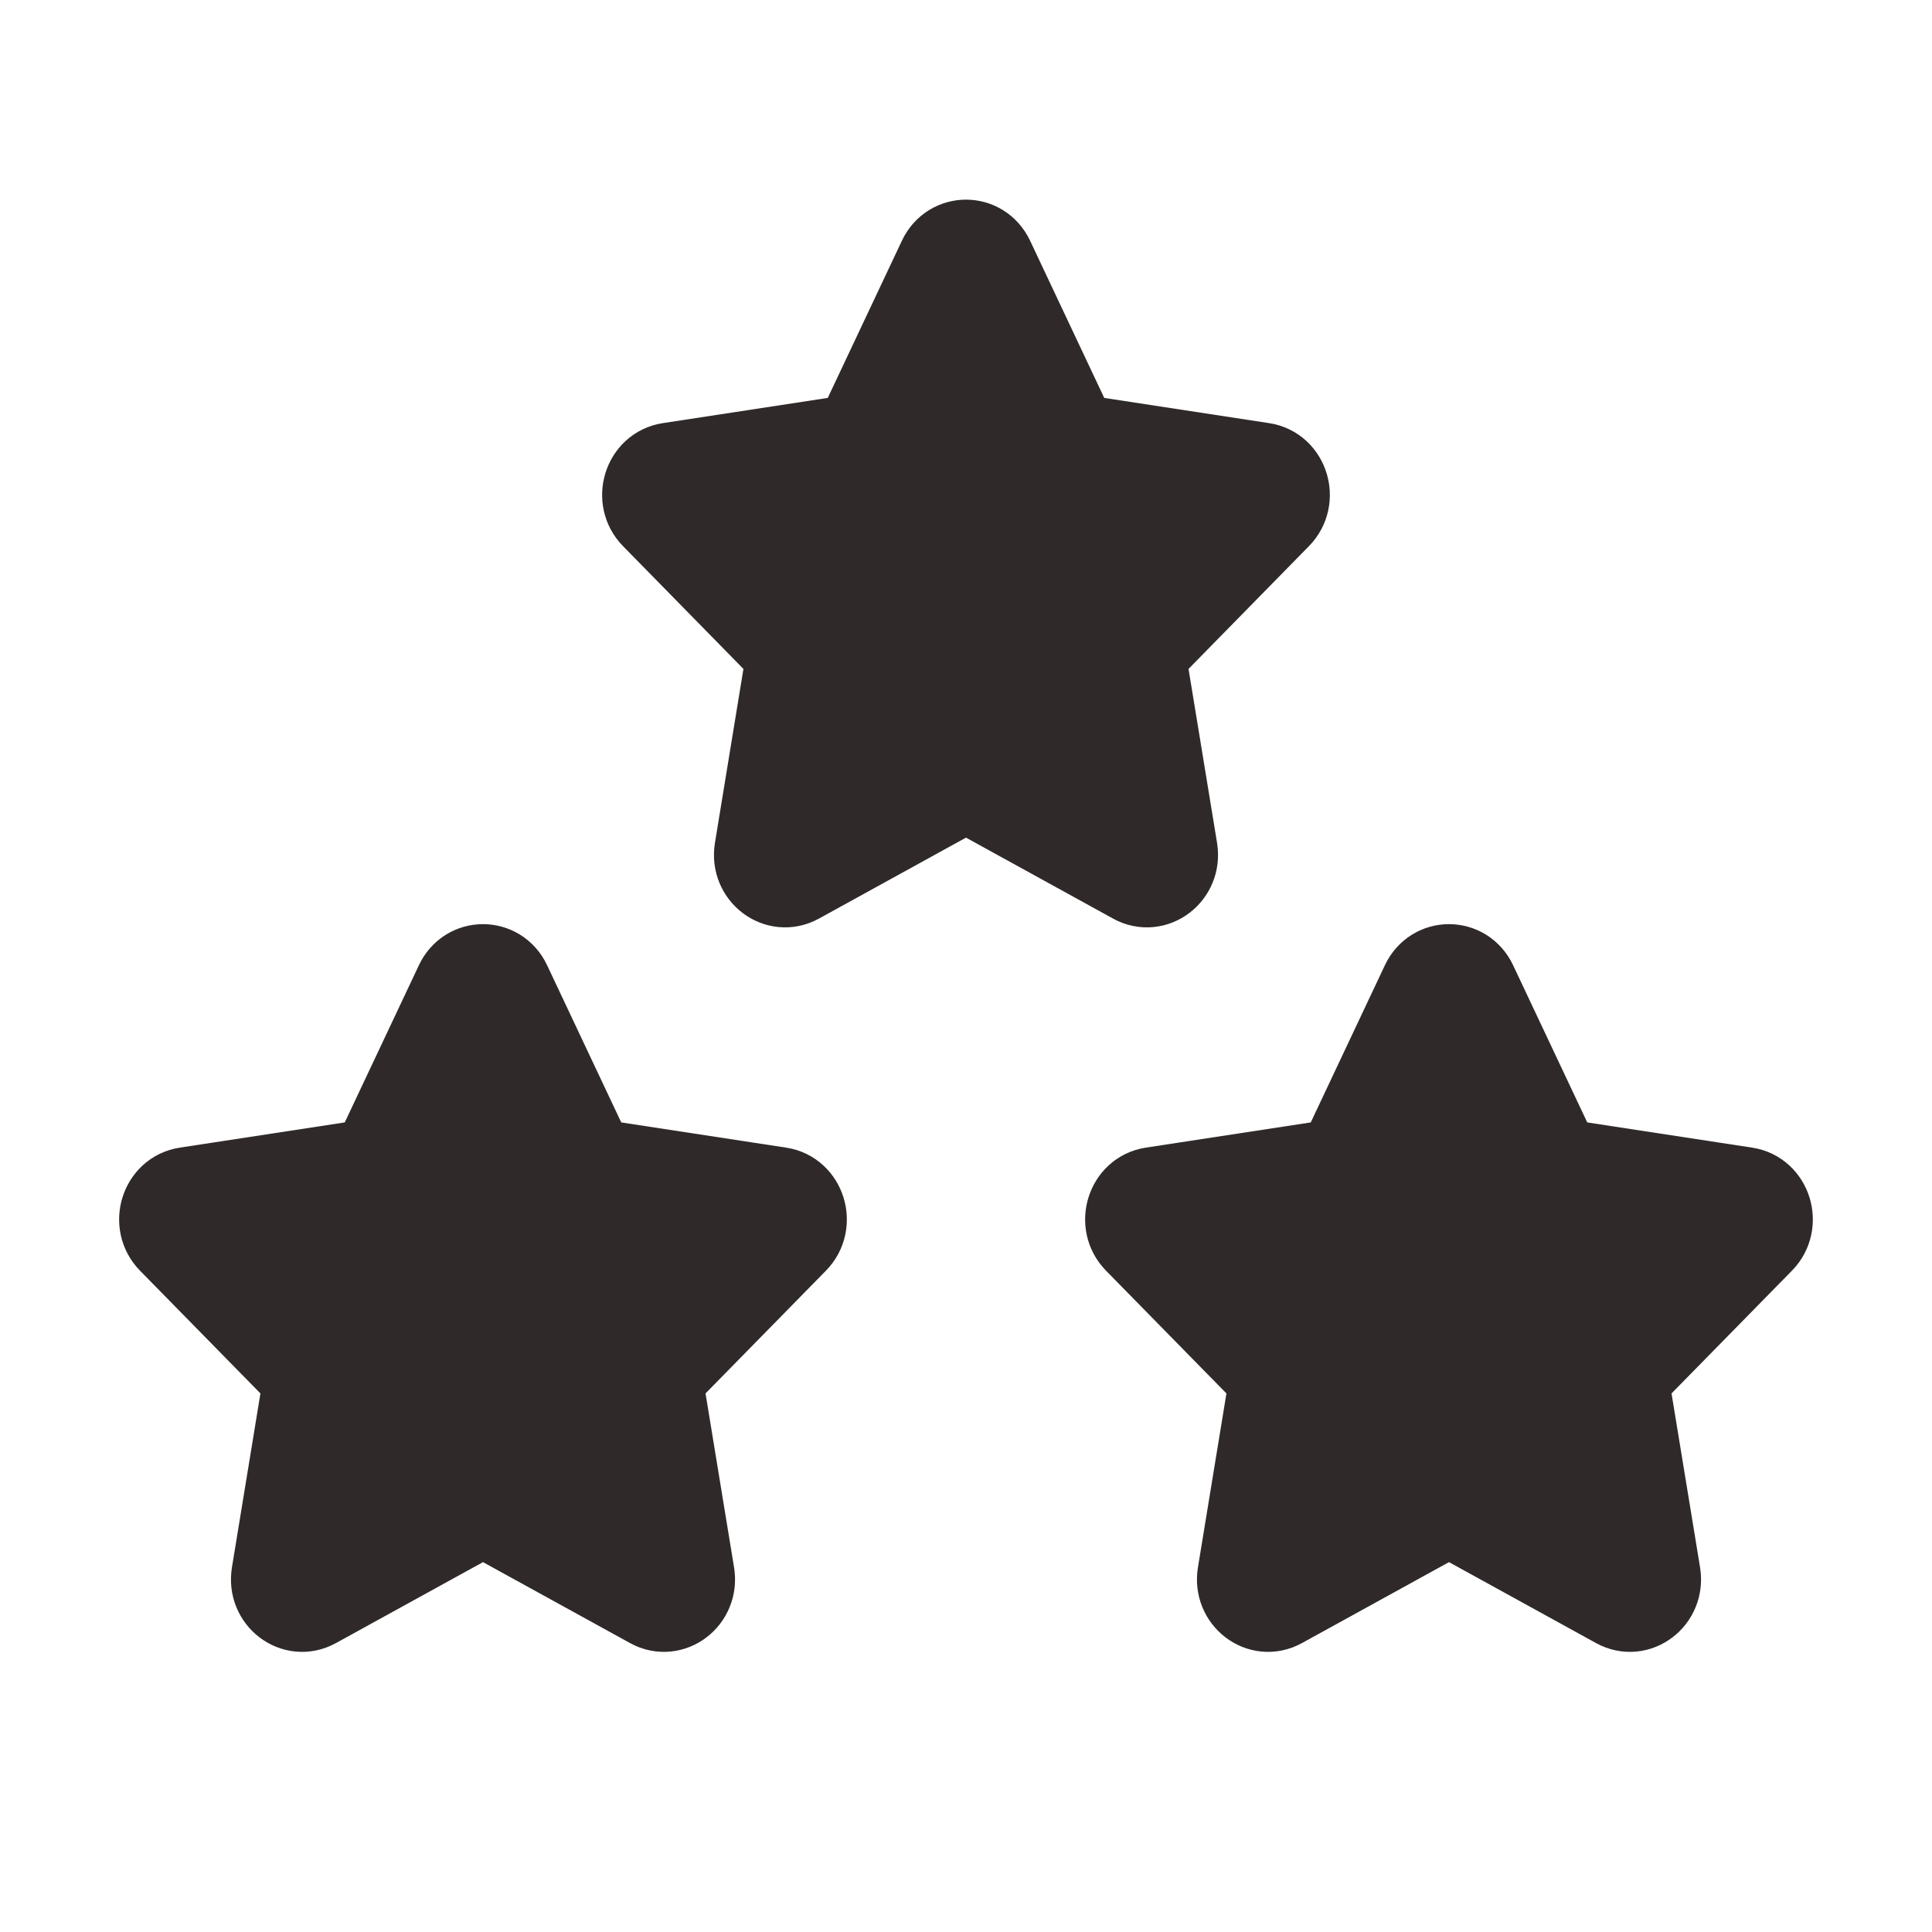 <?xml version="1.0" encoding="UTF-8"?> <svg xmlns="http://www.w3.org/2000/svg" width="50" height="50" viewBox="0 0 50 50" fill="none"><path d="M9.656 30.032L11.821 25.442C12.098 24.853 12.901 24.853 13.179 25.442L15.344 30.032L20.184 30.772C20.805 30.867 21.053 31.666 20.603 32.125L17.101 35.695L17.928 40.738C18.034 41.386 17.384 41.88 16.829 41.574L12.5 39.191L8.171 41.574C7.615 41.88 6.966 41.386 7.072 40.738L7.898 35.695L4.396 32.125C3.947 31.666 4.194 30.867 4.815 30.772L9.656 30.032Z" fill="#2F2929" stroke="#2F2929" stroke-width="2.167" stroke-linecap="round" stroke-linejoin="round"></path><path d="M34.656 30.032L36.821 25.442C37.098 24.853 37.901 24.853 38.179 25.442L40.344 30.032L45.184 30.772C45.805 30.867 46.053 31.666 45.603 32.125L42.101 35.695L42.928 40.738C43.034 41.386 42.384 41.88 41.829 41.574L37.5 39.191L33.171 41.574C32.615 41.88 31.966 41.386 32.072 40.738L32.898 35.695L29.396 32.125C28.947 31.666 29.194 30.867 29.815 30.772L34.656 30.032Z" fill="#2F2929" stroke="#2F2929" stroke-width="2.167" stroke-linecap="round" stroke-linejoin="round"></path><path d="M22.156 11.282L24.321 6.692C24.598 6.103 25.401 6.103 25.679 6.692L27.844 11.282L32.684 12.022C33.306 12.117 33.553 12.916 33.103 13.374L29.601 16.945L30.428 21.988C30.534 22.636 29.884 23.13 29.329 22.824L25 20.441L20.671 22.824C20.115 23.13 19.466 22.636 19.572 21.988L20.398 16.945L16.896 13.374C16.447 12.916 16.694 12.117 17.315 12.022L22.156 11.282Z" fill="#2F2929" stroke="#2F2929" stroke-width="2.167" stroke-linecap="round" stroke-linejoin="round"></path></svg> 